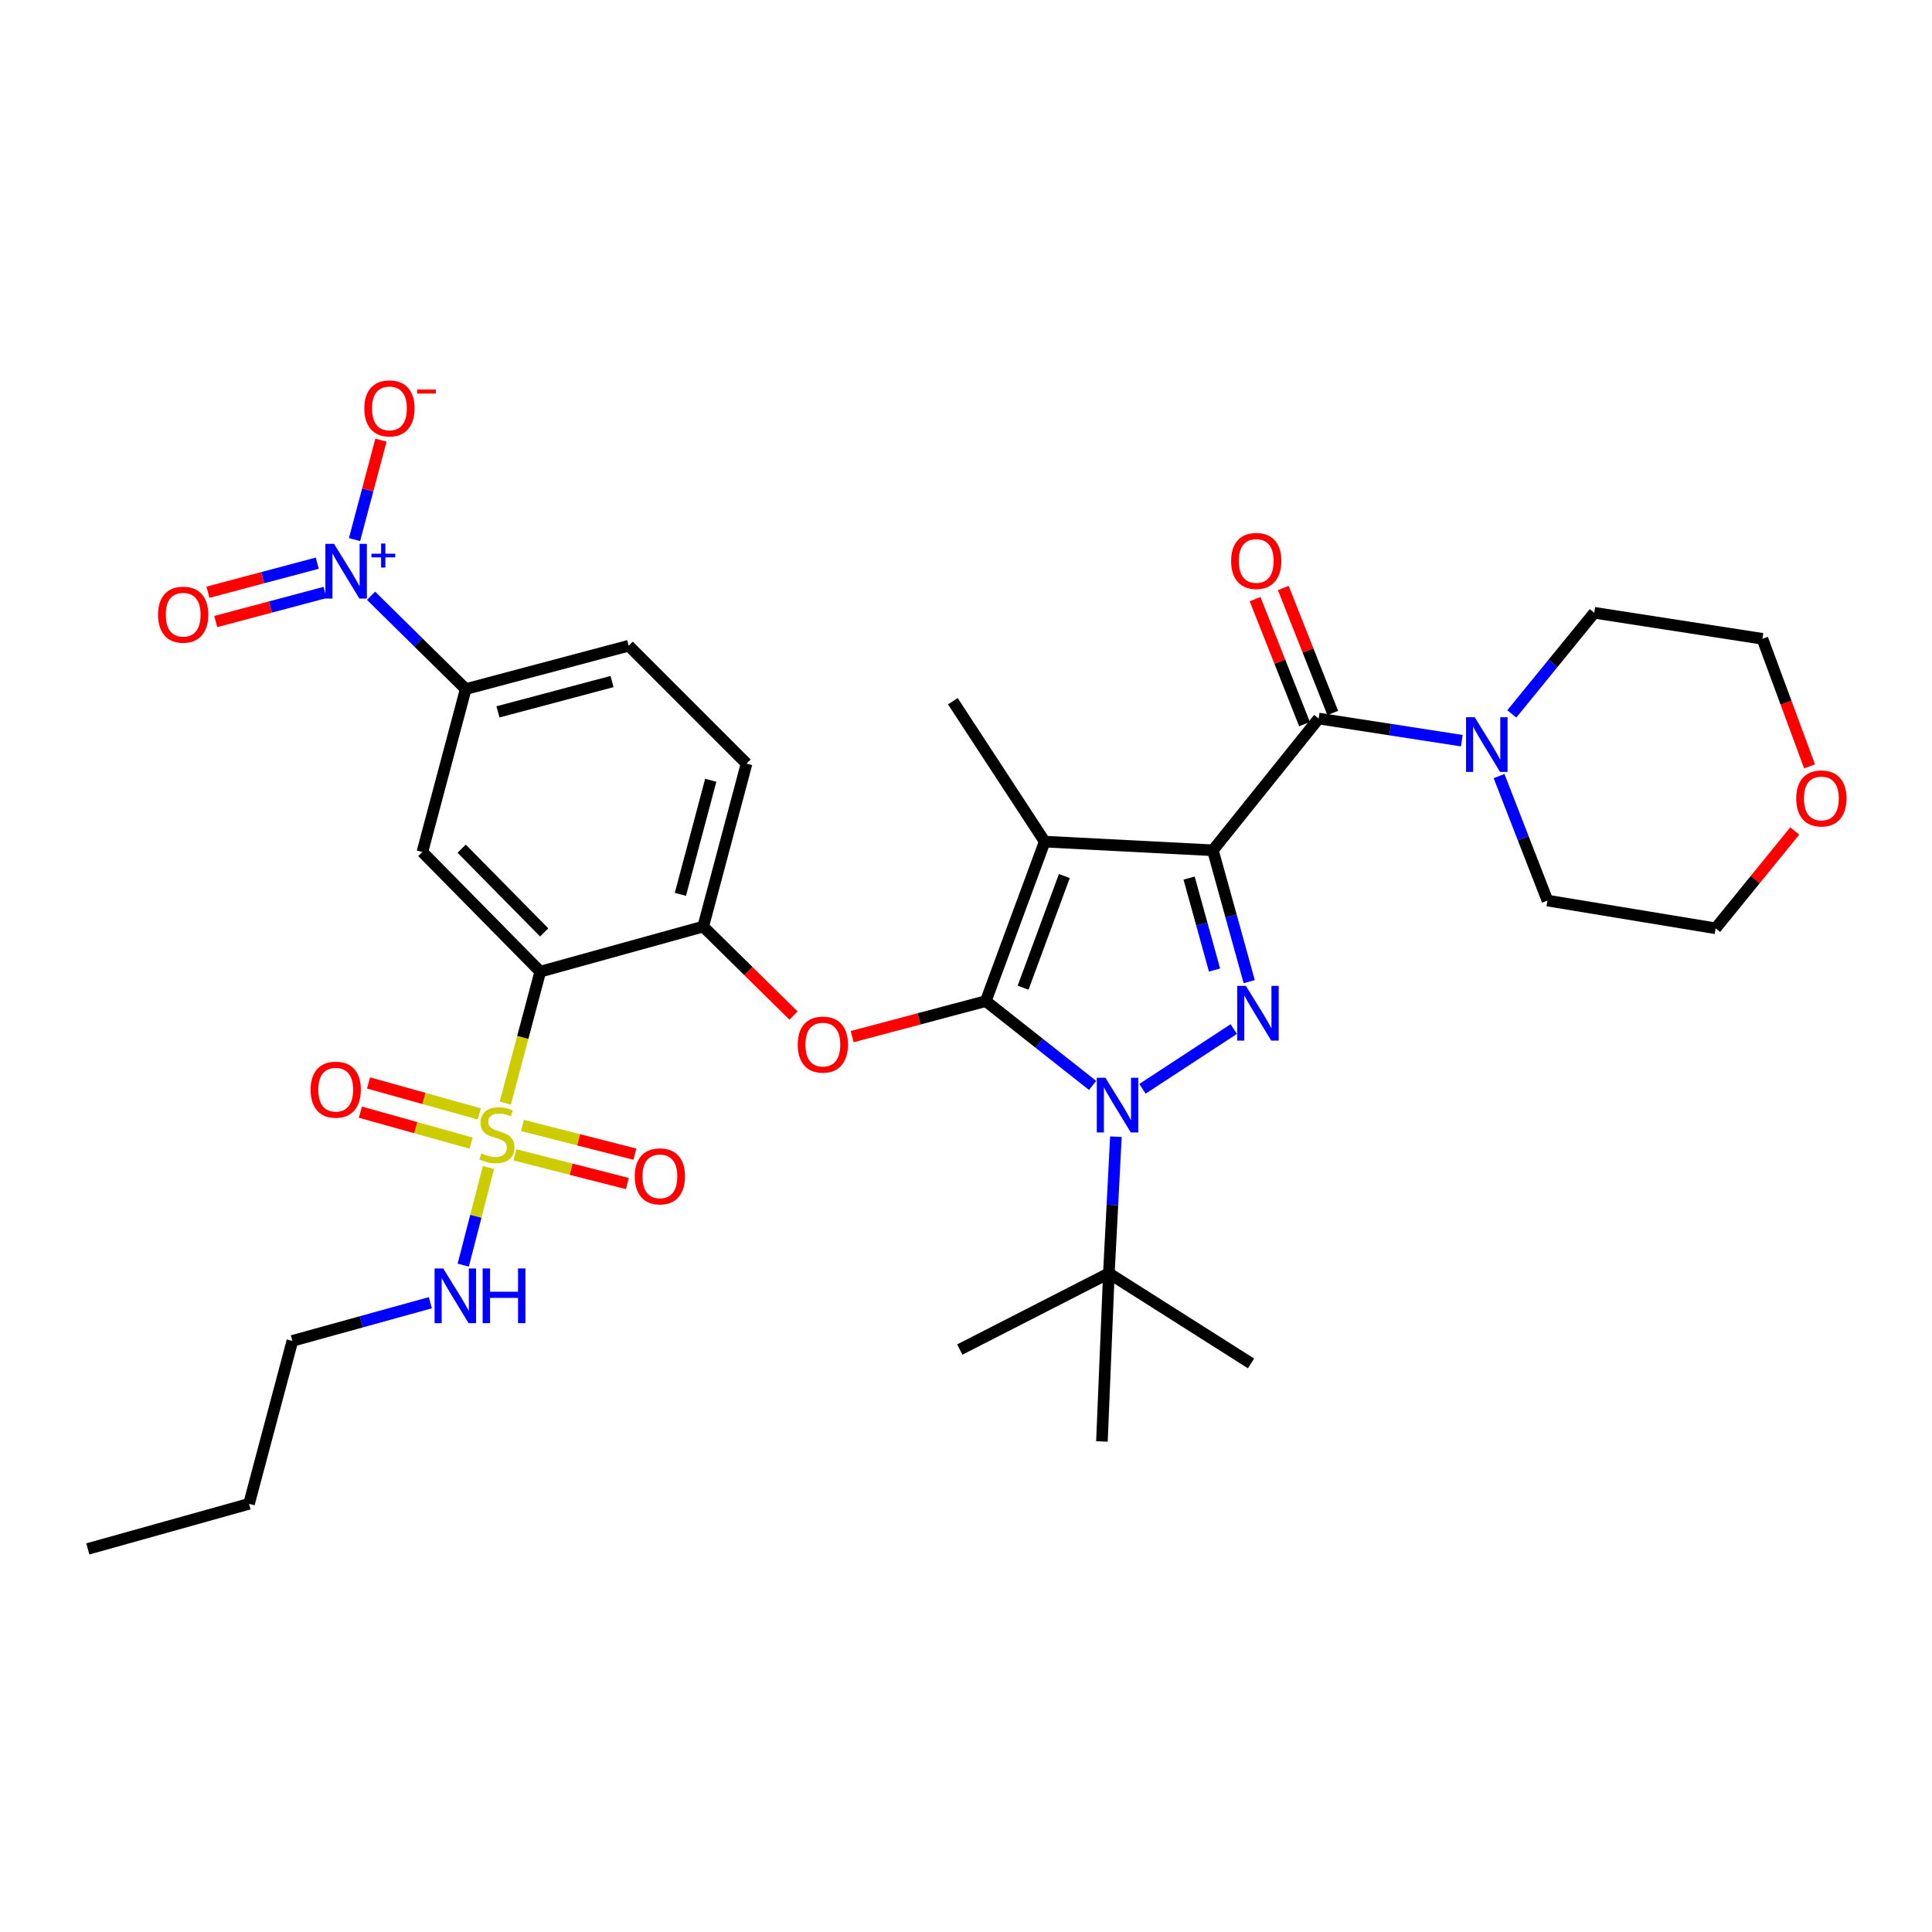<?xml version='1.0' encoding='iso-8859-1'?>
<svg version='1.1' baseProfile='full'
              xmlns='http://www.w3.org/2000/svg'
                      xmlns:rdkit='http://www.rdkit.org/xml'
                      xmlns:xlink='http://www.w3.org/1999/xlink'
                  xml:space='preserve'
width='1000px' height='1000px' viewBox='0 0 1000 1000'>
<!-- END OF HEADER -->
<rect style='opacity:1.0;fill:#FFFFFF;stroke:none' width='1000' height='1000' x='0' y='0'> </rect>
<path class='bond-0' d='M 928.962,430.119 L 908.48,455.305' style='fill:none;fill-rule:evenodd;stroke:#FF0000;stroke-width:6px;stroke-linecap:butt;stroke-linejoin:miter;stroke-opacity:1' />
<path class='bond-0' d='M 908.48,455.305 L 887.998,480.49' style='fill:none;fill-rule:evenodd;stroke:#000000;stroke-width:6px;stroke-linecap:butt;stroke-linejoin:miter;stroke-opacity:1' />
<path class='bond-1' d='M 936.625,396.671 L 924.427,363.658' style='fill:none;fill-rule:evenodd;stroke:#FF0000;stroke-width:6px;stroke-linecap:butt;stroke-linejoin:miter;stroke-opacity:1' />
<path class='bond-1' d='M 924.427,363.658 L 912.228,330.645' style='fill:none;fill-rule:evenodd;stroke:#000000;stroke-width:6px;stroke-linecap:butt;stroke-linejoin:miter;stroke-opacity:1' />
<path class='bond-2' d='M 682.524,371.918 L 719.571,377.646' style='fill:none;fill-rule:evenodd;stroke:#000000;stroke-width:6px;stroke-linecap:butt;stroke-linejoin:miter;stroke-opacity:1' />
<path class='bond-2' d='M 719.571,377.646 L 756.619,383.375' style='fill:none;fill-rule:evenodd;stroke:#0000FF;stroke-width:6px;stroke-linecap:butt;stroke-linejoin:miter;stroke-opacity:1' />
<path class='bond-3' d='M 689.823,369.03 L 677.024,336.679' style='fill:none;fill-rule:evenodd;stroke:#000000;stroke-width:6px;stroke-linecap:butt;stroke-linejoin:miter;stroke-opacity:1' />
<path class='bond-3' d='M 677.024,336.679 L 664.225,304.329' style='fill:none;fill-rule:evenodd;stroke:#FF0000;stroke-width:6px;stroke-linecap:butt;stroke-linejoin:miter;stroke-opacity:1' />
<path class='bond-3' d='M 675.224,374.806 L 662.425,342.455' style='fill:none;fill-rule:evenodd;stroke:#000000;stroke-width:6px;stroke-linecap:butt;stroke-linejoin:miter;stroke-opacity:1' />
<path class='bond-3' d='M 662.425,342.455 L 649.626,310.105' style='fill:none;fill-rule:evenodd;stroke:#FF0000;stroke-width:6px;stroke-linecap:butt;stroke-linejoin:miter;stroke-opacity:1' />
<path class='bond-4' d='M 682.524,371.918 L 627.784,440.107' style='fill:none;fill-rule:evenodd;stroke:#000000;stroke-width:6px;stroke-linecap:butt;stroke-linejoin:miter;stroke-opacity:1' />
<path class='bond-5' d='M 775.909,401.702 L 788.435,433.918' style='fill:none;fill-rule:evenodd;stroke:#0000FF;stroke-width:6px;stroke-linecap:butt;stroke-linejoin:miter;stroke-opacity:1' />
<path class='bond-5' d='M 788.435,433.918 L 800.961,466.134' style='fill:none;fill-rule:evenodd;stroke:#000000;stroke-width:6px;stroke-linecap:butt;stroke-linejoin:miter;stroke-opacity:1' />
<path class='bond-6' d='M 782.501,369.512 L 803.846,343.345' style='fill:none;fill-rule:evenodd;stroke:#0000FF;stroke-width:6px;stroke-linecap:butt;stroke-linejoin:miter;stroke-opacity:1' />
<path class='bond-6' d='M 803.846,343.345 L 825.191,317.178' style='fill:none;fill-rule:evenodd;stroke:#000000;stroke-width:6px;stroke-linecap:butt;stroke-linejoin:miter;stroke-opacity:1' />
<path class='bond-7' d='M 825.191,317.178 L 912.228,330.645' style='fill:none;fill-rule:evenodd;stroke:#000000;stroke-width:6px;stroke-linecap:butt;stroke-linejoin:miter;stroke-opacity:1' />
<path class='bond-8' d='M 577.593,588.35 L 575.772,623.699' style='fill:none;fill-rule:evenodd;stroke:#0000FF;stroke-width:6px;stroke-linecap:butt;stroke-linejoin:miter;stroke-opacity:1' />
<path class='bond-8' d='M 575.772,623.699 L 573.951,659.048' style='fill:none;fill-rule:evenodd;stroke:#000000;stroke-width:6px;stroke-linecap:butt;stroke-linejoin:miter;stroke-opacity:1' />
<path class='bond-9' d='M 591.346,563.562 L 638.59,532.646' style='fill:none;fill-rule:evenodd;stroke:#0000FF;stroke-width:6px;stroke-linecap:butt;stroke-linejoin:miter;stroke-opacity:1' />
<path class='bond-10' d='M 565.522,561.816 L 537.884,539.992' style='fill:none;fill-rule:evenodd;stroke:#0000FF;stroke-width:6px;stroke-linecap:butt;stroke-linejoin:miter;stroke-opacity:1' />
<path class='bond-10' d='M 537.884,539.992 L 510.245,518.169' style='fill:none;fill-rule:evenodd;stroke:#000000;stroke-width:6px;stroke-linecap:butt;stroke-linejoin:miter;stroke-opacity:1' />
<path class='bond-11' d='M 646.593,508.102 L 637.188,474.104' style='fill:none;fill-rule:evenodd;stroke:#0000FF;stroke-width:6px;stroke-linecap:butt;stroke-linejoin:miter;stroke-opacity:1' />
<path class='bond-11' d='M 637.188,474.104 L 627.784,440.107' style='fill:none;fill-rule:evenodd;stroke:#000000;stroke-width:6px;stroke-linecap:butt;stroke-linejoin:miter;stroke-opacity:1' />
<path class='bond-11' d='M 628.64,502.088 L 622.057,478.29' style='fill:none;fill-rule:evenodd;stroke:#0000FF;stroke-width:6px;stroke-linecap:butt;stroke-linejoin:miter;stroke-opacity:1' />
<path class='bond-11' d='M 622.057,478.29 L 615.474,454.492' style='fill:none;fill-rule:evenodd;stroke:#000000;stroke-width:6px;stroke-linecap:butt;stroke-linejoin:miter;stroke-opacity:1' />
<path class='bond-12' d='M 627.784,440.107 L 540.746,435.624' style='fill:none;fill-rule:evenodd;stroke:#000000;stroke-width:6px;stroke-linecap:butt;stroke-linejoin:miter;stroke-opacity:1' />
<path class='bond-13' d='M 540.746,435.624 L 510.245,518.169' style='fill:none;fill-rule:evenodd;stroke:#000000;stroke-width:6px;stroke-linecap:butt;stroke-linejoin:miter;stroke-opacity:1' />
<path class='bond-13' d='M 550.898,453.447 L 529.547,511.229' style='fill:none;fill-rule:evenodd;stroke:#000000;stroke-width:6px;stroke-linecap:butt;stroke-linejoin:miter;stroke-opacity:1' />
<path class='bond-14' d='M 540.746,435.624 L 493.194,362.943' style='fill:none;fill-rule:evenodd;stroke:#000000;stroke-width:6px;stroke-linecap:butt;stroke-linejoin:miter;stroke-opacity:1' />
<path class='bond-15' d='M 510.245,518.169 L 475.665,527.367' style='fill:none;fill-rule:evenodd;stroke:#000000;stroke-width:6px;stroke-linecap:butt;stroke-linejoin:miter;stroke-opacity:1' />
<path class='bond-15' d='M 475.665,527.367 L 441.085,536.565' style='fill:none;fill-rule:evenodd;stroke:#FF0000;stroke-width:6px;stroke-linecap:butt;stroke-linejoin:miter;stroke-opacity:1' />
<path class='bond-16' d='M 151.332,694.041 L 128.899,778.384' style='fill:none;fill-rule:evenodd;stroke:#000000;stroke-width:6px;stroke-linecap:butt;stroke-linejoin:miter;stroke-opacity:1' />
<path class='bond-17' d='M 151.332,694.041 L 187.039,684.164' style='fill:none;fill-rule:evenodd;stroke:#000000;stroke-width:6px;stroke-linecap:butt;stroke-linejoin:miter;stroke-opacity:1' />
<path class='bond-17' d='M 187.039,684.164 L 222.747,674.286' style='fill:none;fill-rule:evenodd;stroke:#0000FF;stroke-width:6px;stroke-linecap:butt;stroke-linejoin:miter;stroke-opacity:1' />
<path class='bond-18' d='M 410.73,525.652 L 387.357,502.622' style='fill:none;fill-rule:evenodd;stroke:#FF0000;stroke-width:6px;stroke-linecap:butt;stroke-linejoin:miter;stroke-opacity:1' />
<path class='bond-18' d='M 387.357,502.622 L 363.985,479.592' style='fill:none;fill-rule:evenodd;stroke:#000000;stroke-width:6px;stroke-linecap:butt;stroke-linejoin:miter;stroke-opacity:1' />
<path class='bond-19' d='M 266.523,597.746 L 295.624,605.176' style='fill:none;fill-rule:evenodd;stroke:#CCCC00;stroke-width:6px;stroke-linecap:butt;stroke-linejoin:miter;stroke-opacity:1' />
<path class='bond-19' d='M 295.624,605.176 L 324.724,612.606' style='fill:none;fill-rule:evenodd;stroke:#FF0000;stroke-width:6px;stroke-linecap:butt;stroke-linejoin:miter;stroke-opacity:1' />
<path class='bond-19' d='M 270.407,582.534 L 299.507,589.964' style='fill:none;fill-rule:evenodd;stroke:#CCCC00;stroke-width:6px;stroke-linecap:butt;stroke-linejoin:miter;stroke-opacity:1' />
<path class='bond-19' d='M 299.507,589.964 L 328.608,597.394' style='fill:none;fill-rule:evenodd;stroke:#FF0000;stroke-width:6px;stroke-linecap:butt;stroke-linejoin:miter;stroke-opacity:1' />
<path class='bond-20' d='M 248.077,576.561 L 219.415,568.547' style='fill:none;fill-rule:evenodd;stroke:#CCCC00;stroke-width:6px;stroke-linecap:butt;stroke-linejoin:miter;stroke-opacity:1' />
<path class='bond-20' d='M 219.415,568.547 L 190.753,560.533' style='fill:none;fill-rule:evenodd;stroke:#FF0000;stroke-width:6px;stroke-linecap:butt;stroke-linejoin:miter;stroke-opacity:1' />
<path class='bond-20' d='M 243.849,591.681 L 215.187,583.667' style='fill:none;fill-rule:evenodd;stroke:#CCCC00;stroke-width:6px;stroke-linecap:butt;stroke-linejoin:miter;stroke-opacity:1' />
<path class='bond-20' d='M 215.187,583.667 L 186.525,575.653' style='fill:none;fill-rule:evenodd;stroke:#FF0000;stroke-width:6px;stroke-linecap:butt;stroke-linejoin:miter;stroke-opacity:1' />
<path class='bond-21' d='M 252.813,604.3 L 246.292,629.568' style='fill:none;fill-rule:evenodd;stroke:#CCCC00;stroke-width:6px;stroke-linecap:butt;stroke-linejoin:miter;stroke-opacity:1' />
<path class='bond-21' d='M 246.292,629.568 L 239.771,654.835' style='fill:none;fill-rule:evenodd;stroke:#0000FF;stroke-width:6px;stroke-linecap:butt;stroke-linejoin:miter;stroke-opacity:1' />
<path class='bond-22' d='M 261.545,570.964 L 270.594,536.944' style='fill:none;fill-rule:evenodd;stroke:#CCCC00;stroke-width:6px;stroke-linecap:butt;stroke-linejoin:miter;stroke-opacity:1' />
<path class='bond-22' d='M 270.594,536.944 L 279.642,502.923' style='fill:none;fill-rule:evenodd;stroke:#000000;stroke-width:6px;stroke-linecap:butt;stroke-linejoin:miter;stroke-opacity:1' />
<path class='bond-23' d='M 573.951,659.048 L 647.531,705.703' style='fill:none;fill-rule:evenodd;stroke:#000000;stroke-width:6px;stroke-linecap:butt;stroke-linejoin:miter;stroke-opacity:1' />
<path class='bond-24' d='M 573.951,659.048 L 570.358,746.086' style='fill:none;fill-rule:evenodd;stroke:#000000;stroke-width:6px;stroke-linecap:butt;stroke-linejoin:miter;stroke-opacity:1' />
<path class='bond-25' d='M 573.951,659.048 L 496.787,698.524' style='fill:none;fill-rule:evenodd;stroke:#000000;stroke-width:6px;stroke-linecap:butt;stroke-linejoin:miter;stroke-opacity:1' />
<path class='bond-26' d='M 128.899,778.384 L 45.455,801.715' style='fill:none;fill-rule:evenodd;stroke:#000000;stroke-width:6px;stroke-linecap:butt;stroke-linejoin:miter;stroke-opacity:1' />
<path class='bond-27' d='M 279.642,502.923 L 218.623,441.005' style='fill:none;fill-rule:evenodd;stroke:#000000;stroke-width:6px;stroke-linecap:butt;stroke-linejoin:miter;stroke-opacity:1' />
<path class='bond-27' d='M 281.672,482.616 L 238.958,439.273' style='fill:none;fill-rule:evenodd;stroke:#000000;stroke-width:6px;stroke-linecap:butt;stroke-linejoin:miter;stroke-opacity:1' />
<path class='bond-28' d='M 279.642,502.923 L 363.985,479.592' style='fill:none;fill-rule:evenodd;stroke:#000000;stroke-width:6px;stroke-linecap:butt;stroke-linejoin:miter;stroke-opacity:1' />
<path class='bond-29' d='M 192.06,308.371 L 216.558,332.517' style='fill:none;fill-rule:evenodd;stroke:#0000FF;stroke-width:6px;stroke-linecap:butt;stroke-linejoin:miter;stroke-opacity:1' />
<path class='bond-29' d='M 216.558,332.517 L 241.056,356.663' style='fill:none;fill-rule:evenodd;stroke:#000000;stroke-width:6px;stroke-linecap:butt;stroke-linejoin:miter;stroke-opacity:1' />
<path class='bond-30' d='M 183.493,279.301 L 190.34,253.561' style='fill:none;fill-rule:evenodd;stroke:#0000FF;stroke-width:6px;stroke-linecap:butt;stroke-linejoin:miter;stroke-opacity:1' />
<path class='bond-30' d='M 190.34,253.561 L 197.186,227.82' style='fill:none;fill-rule:evenodd;stroke:#FF0000;stroke-width:6px;stroke-linecap:butt;stroke-linejoin:miter;stroke-opacity:1' />
<path class='bond-31' d='M 164.207,291.494 L 135.92,299.018' style='fill:none;fill-rule:evenodd;stroke:#0000FF;stroke-width:6px;stroke-linecap:butt;stroke-linejoin:miter;stroke-opacity:1' />
<path class='bond-31' d='M 135.92,299.018 L 107.634,306.541' style='fill:none;fill-rule:evenodd;stroke:#FF0000;stroke-width:6px;stroke-linecap:butt;stroke-linejoin:miter;stroke-opacity:1' />
<path class='bond-31' d='M 168.242,306.666 L 139.956,314.19' style='fill:none;fill-rule:evenodd;stroke:#0000FF;stroke-width:6px;stroke-linecap:butt;stroke-linejoin:miter;stroke-opacity:1' />
<path class='bond-31' d='M 139.956,314.19 L 111.669,321.713' style='fill:none;fill-rule:evenodd;stroke:#FF0000;stroke-width:6px;stroke-linecap:butt;stroke-linejoin:miter;stroke-opacity:1' />
<path class='bond-32' d='M 218.623,441.005 L 241.056,356.663' style='fill:none;fill-rule:evenodd;stroke:#000000;stroke-width:6px;stroke-linecap:butt;stroke-linejoin:miter;stroke-opacity:1' />
<path class='bond-33' d='M 241.056,356.663 L 325.407,334.23' style='fill:none;fill-rule:evenodd;stroke:#000000;stroke-width:6px;stroke-linecap:butt;stroke-linejoin:miter;stroke-opacity:1' />
<path class='bond-33' d='M 257.744,368.47 L 316.789,352.767' style='fill:none;fill-rule:evenodd;stroke:#000000;stroke-width:6px;stroke-linecap:butt;stroke-linejoin:miter;stroke-opacity:1' />
<path class='bond-34' d='M 363.985,479.592 L 386.418,395.249' style='fill:none;fill-rule:evenodd;stroke:#000000;stroke-width:6px;stroke-linecap:butt;stroke-linejoin:miter;stroke-opacity:1' />
<path class='bond-34' d='M 352.177,462.905 L 367.881,403.865' style='fill:none;fill-rule:evenodd;stroke:#000000;stroke-width:6px;stroke-linecap:butt;stroke-linejoin:miter;stroke-opacity:1' />
<path class='bond-35' d='M 325.407,334.23 L 386.418,395.249' style='fill:none;fill-rule:evenodd;stroke:#000000;stroke-width:6px;stroke-linecap:butt;stroke-linejoin:miter;stroke-opacity:1' />
<path class='bond-36' d='M 800.961,466.134 L 887.998,480.49' style='fill:none;fill-rule:evenodd;stroke:#000000;stroke-width:6px;stroke-linecap:butt;stroke-linejoin:miter;stroke-opacity:1' />
<path  class='atom-0' d='M 929.729 413.271
Q 929.729 406.471, 933.089 402.671
Q 936.449 398.871, 942.729 398.871
Q 949.009 398.871, 952.369 402.671
Q 955.729 406.471, 955.729 413.271
Q 955.729 420.151, 952.329 424.071
Q 948.929 427.951, 942.729 427.951
Q 936.489 427.951, 933.089 424.071
Q 929.729 420.191, 929.729 413.271
M 942.729 424.751
Q 947.049 424.751, 949.369 421.871
Q 951.729 418.951, 951.729 413.271
Q 951.729 407.711, 949.369 404.911
Q 947.049 402.071, 942.729 402.071
Q 938.409 402.071, 936.049 404.871
Q 933.729 407.671, 933.729 413.271
Q 933.729 418.991, 936.049 421.871
Q 938.409 424.751, 942.729 424.751
' fill='#FF0000'/>
<path  class='atom-2' d='M 763.301 371.216
L 772.581 386.216
Q 773.501 387.696, 774.981 390.376
Q 776.461 393.056, 776.541 393.216
L 776.541 371.216
L 780.301 371.216
L 780.301 399.536
L 776.421 399.536
L 766.461 383.136
Q 765.301 381.216, 764.061 379.016
Q 762.861 376.816, 762.501 376.136
L 762.501 399.536
L 758.821 399.536
L 758.821 371.216
L 763.301 371.216
' fill='#0000FF'/>
<path  class='atom-3' d='M 637.217 290.342
Q 637.217 283.542, 640.577 279.742
Q 643.937 275.942, 650.217 275.942
Q 656.497 275.942, 659.857 279.742
Q 663.217 283.542, 663.217 290.342
Q 663.217 297.222, 659.817 301.142
Q 656.417 305.022, 650.217 305.022
Q 643.977 305.022, 640.577 301.142
Q 637.217 297.262, 637.217 290.342
M 650.217 301.822
Q 654.537 301.822, 656.857 298.942
Q 659.217 296.022, 659.217 290.342
Q 659.217 284.782, 656.857 281.982
Q 654.537 279.142, 650.217 279.142
Q 645.897 279.142, 643.537 281.942
Q 641.217 284.742, 641.217 290.342
Q 641.217 296.062, 643.537 298.942
Q 645.897 301.822, 650.217 301.822
' fill='#FF0000'/>
<path  class='atom-5' d='M 572.174 557.851
L 581.454 572.851
Q 582.374 574.331, 583.854 577.011
Q 585.334 579.691, 585.414 579.851
L 585.414 557.851
L 589.174 557.851
L 589.174 586.171
L 585.294 586.171
L 575.334 569.771
Q 574.174 567.851, 572.934 565.651
Q 571.734 563.451, 571.374 562.771
L 571.374 586.171
L 567.694 586.171
L 567.694 557.851
L 572.174 557.851
' fill='#0000FF'/>
<path  class='atom-6' d='M 644.855 510.289
L 654.135 525.289
Q 655.055 526.769, 656.535 529.449
Q 658.015 532.129, 658.095 532.289
L 658.095 510.289
L 661.855 510.289
L 661.855 538.609
L 657.975 538.609
L 648.015 522.209
Q 646.855 520.289, 645.615 518.089
Q 644.415 515.889, 644.055 515.209
L 644.055 538.609
L 640.375 538.609
L 640.375 510.289
L 644.855 510.289
' fill='#0000FF'/>
<path  class='atom-11' d='M 412.903 540.683
Q 412.903 533.883, 416.263 530.083
Q 419.623 526.283, 425.903 526.283
Q 432.183 526.283, 435.543 530.083
Q 438.903 533.883, 438.903 540.683
Q 438.903 547.563, 435.503 551.483
Q 432.103 555.363, 425.903 555.363
Q 419.663 555.363, 416.263 551.483
Q 412.903 547.603, 412.903 540.683
M 425.903 552.163
Q 430.223 552.163, 432.543 549.283
Q 434.903 546.363, 434.903 540.683
Q 434.903 535.123, 432.543 532.323
Q 430.223 529.483, 425.903 529.483
Q 421.583 529.483, 419.223 532.283
Q 416.903 535.083, 416.903 540.683
Q 416.903 546.403, 419.223 549.283
Q 421.583 552.163, 425.903 552.163
' fill='#FF0000'/>
<path  class='atom-12' d='M 249.209 596.986
Q 249.529 597.106, 250.849 597.666
Q 252.169 598.226, 253.609 598.586
Q 255.089 598.906, 256.529 598.906
Q 259.209 598.906, 260.769 597.626
Q 262.329 596.306, 262.329 594.026
Q 262.329 592.466, 261.529 591.506
Q 260.769 590.546, 259.569 590.026
Q 258.369 589.506, 256.369 588.906
Q 253.849 588.146, 252.329 587.426
Q 250.849 586.706, 249.769 585.186
Q 248.729 583.666, 248.729 581.106
Q 248.729 577.546, 251.129 575.346
Q 253.569 573.146, 258.369 573.146
Q 261.649 573.146, 265.369 574.706
L 264.449 577.786
Q 261.049 576.386, 258.489 576.386
Q 255.729 576.386, 254.209 577.546
Q 252.689 578.666, 252.729 580.626
Q 252.729 582.146, 253.489 583.066
Q 254.289 583.986, 255.409 584.506
Q 256.569 585.026, 258.489 585.626
Q 261.049 586.426, 262.569 587.226
Q 264.089 588.026, 265.169 589.666
Q 266.289 591.266, 266.289 594.026
Q 266.289 597.946, 263.649 600.066
Q 261.049 602.146, 256.689 602.146
Q 254.169 602.146, 252.249 601.586
Q 250.369 601.066, 248.129 600.146
L 249.209 596.986
' fill='#CCCC00'/>
<path  class='atom-13' d='M 328.552 608.88
Q 328.552 602.08, 331.912 598.28
Q 335.272 594.48, 341.552 594.48
Q 347.832 594.48, 351.192 598.28
Q 354.552 602.08, 354.552 608.88
Q 354.552 615.76, 351.152 619.68
Q 347.752 623.56, 341.552 623.56
Q 335.312 623.56, 331.912 619.68
Q 328.552 615.8, 328.552 608.88
M 341.552 620.36
Q 345.872 620.36, 348.192 617.48
Q 350.552 614.56, 350.552 608.88
Q 350.552 603.32, 348.192 600.52
Q 345.872 597.68, 341.552 597.68
Q 337.232 597.68, 334.872 600.48
Q 332.552 603.28, 332.552 608.88
Q 332.552 614.6, 334.872 617.48
Q 337.232 620.36, 341.552 620.36
' fill='#FF0000'/>
<path  class='atom-14' d='M 160.765 564.014
Q 160.765 557.214, 164.125 553.414
Q 167.485 549.614, 173.765 549.614
Q 180.045 549.614, 183.405 553.414
Q 186.765 557.214, 186.765 564.014
Q 186.765 570.894, 183.365 574.814
Q 179.965 578.694, 173.765 578.694
Q 167.525 578.694, 164.125 574.814
Q 160.765 570.934, 160.765 564.014
M 173.765 575.494
Q 178.085 575.494, 180.405 572.614
Q 182.765 569.694, 182.765 564.014
Q 182.765 558.454, 180.405 555.654
Q 178.085 552.814, 173.765 552.814
Q 169.445 552.814, 167.085 555.614
Q 164.765 558.414, 164.765 564.014
Q 164.765 569.734, 167.085 572.614
Q 169.445 575.494, 173.765 575.494
' fill='#FF0000'/>
<path  class='atom-20' d='M 229.414 656.55
L 238.694 671.55
Q 239.614 673.03, 241.094 675.71
Q 242.574 678.39, 242.654 678.55
L 242.654 656.55
L 246.414 656.55
L 246.414 684.87
L 242.534 684.87
L 232.574 668.47
Q 231.414 666.55, 230.174 664.35
Q 228.974 662.15, 228.614 661.47
L 228.614 684.87
L 224.934 684.87
L 224.934 656.55
L 229.414 656.55
' fill='#0000FF'/>
<path  class='atom-20' d='M 249.814 656.55
L 253.654 656.55
L 253.654 668.59
L 268.134 668.59
L 268.134 656.55
L 271.974 656.55
L 271.974 684.87
L 268.134 684.87
L 268.134 671.79
L 253.654 671.79
L 253.654 684.87
L 249.814 684.87
L 249.814 656.55
' fill='#0000FF'/>
<path  class='atom-23' d='M 172.887 281.483
L 182.167 296.483
Q 183.087 297.963, 184.567 300.643
Q 186.047 303.323, 186.127 303.483
L 186.127 281.483
L 189.887 281.483
L 189.887 309.803
L 186.007 309.803
L 176.047 293.403
Q 174.887 291.483, 173.647 289.283
Q 172.447 287.083, 172.087 286.403
L 172.087 309.803
L 168.407 309.803
L 168.407 281.483
L 172.887 281.483
' fill='#0000FF'/>
<path  class='atom-23' d='M 192.263 286.588
L 197.252 286.588
L 197.252 281.334
L 199.47 281.334
L 199.47 286.588
L 204.591 286.588
L 204.591 288.489
L 199.47 288.489
L 199.47 293.769
L 197.252 293.769
L 197.252 288.489
L 192.263 288.489
L 192.263 286.588
' fill='#0000FF'/>
<path  class='atom-27' d='M 188.58 211.381
Q 188.58 204.581, 191.94 200.781
Q 195.3 196.981, 201.58 196.981
Q 207.86 196.981, 211.22 200.781
Q 214.58 204.581, 214.58 211.381
Q 214.58 218.261, 211.18 222.181
Q 207.78 226.061, 201.58 226.061
Q 195.34 226.061, 191.94 222.181
Q 188.58 218.301, 188.58 211.381
M 201.58 222.861
Q 205.9 222.861, 208.22 219.981
Q 210.58 217.061, 210.58 211.381
Q 210.58 205.821, 208.22 203.021
Q 205.9 200.181, 201.58 200.181
Q 197.26 200.181, 194.9 202.981
Q 192.58 205.781, 192.58 211.381
Q 192.58 217.101, 194.9 219.981
Q 197.26 222.861, 201.58 222.861
' fill='#FF0000'/>
<path  class='atom-27' d='M 215.9 201.603
L 225.588 201.603
L 225.588 203.715
L 215.9 203.715
L 215.9 201.603
' fill='#FF0000'/>
<path  class='atom-28' d='M 81.804 318.156
Q 81.804 311.356, 85.164 307.556
Q 88.524 303.756, 94.804 303.756
Q 101.084 303.756, 104.444 307.556
Q 107.804 311.356, 107.804 318.156
Q 107.804 325.036, 104.404 328.956
Q 101.004 332.836, 94.804 332.836
Q 88.564 332.836, 85.164 328.956
Q 81.804 325.076, 81.804 318.156
M 94.804 329.636
Q 99.124 329.636, 101.444 326.756
Q 103.804 323.836, 103.804 318.156
Q 103.804 312.596, 101.444 309.796
Q 99.124 306.956, 94.804 306.956
Q 90.484 306.956, 88.124 309.756
Q 85.804 312.556, 85.804 318.156
Q 85.804 323.876, 88.124 326.756
Q 90.484 329.636, 94.804 329.636
' fill='#FF0000'/>
</svg>
